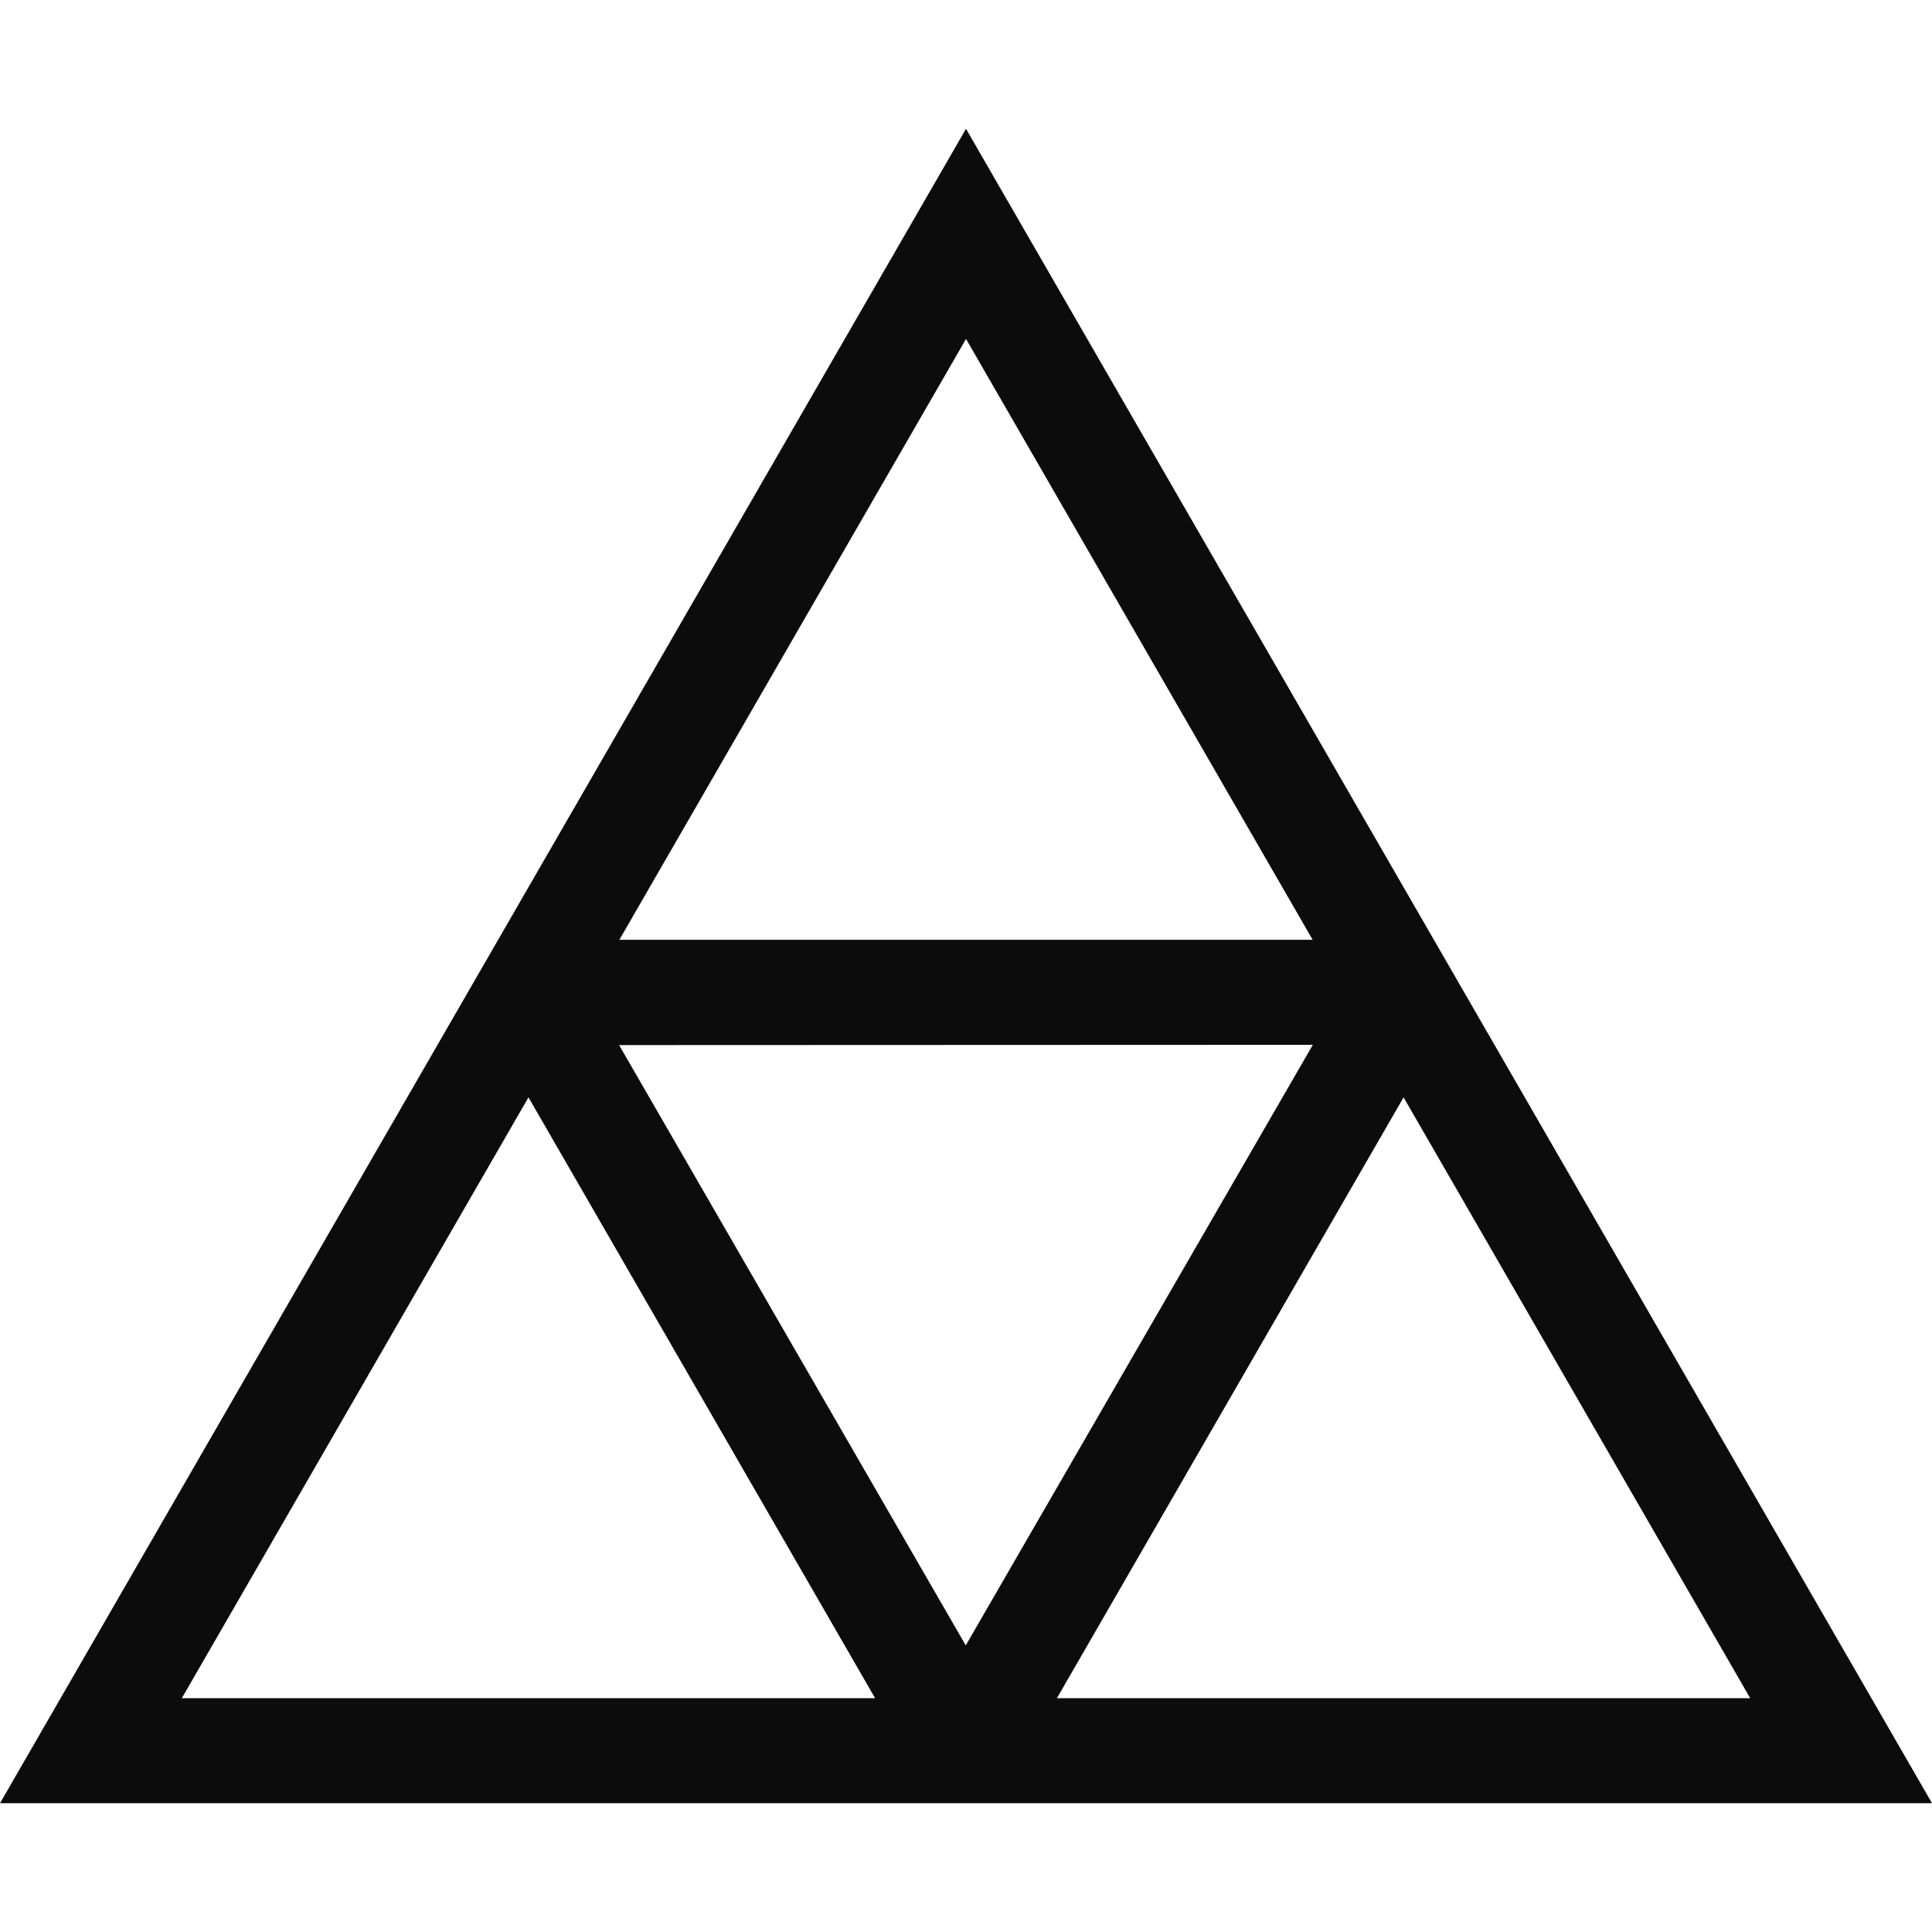 <svg xmlns="http://www.w3.org/2000/svg" version="1.1" xmlns:xlink="http://www.w3.org/1999/xlink" width="320" height="320"><svg xmlns="http://www.w3.org/2000/svg" version="1.1" xmlns:xlink="http://www.w3.org/1999/xlink" xmlns:svgjs="http://svgjs.dev/svgjs" width="320" height="320"><svg width="320" height="320" viewBox="0 0 320 320" fill="none" xmlns="http://www.w3.org/2000/svg">
<path fill-rule="evenodd" clip-rule="evenodd" d="M0.002 298.667L160.001 21.333L320 298.667H0H0.002ZM102.543 173.098L159.959 272.53L217.449 173.054L102.543 173.098ZM102.587 155.658H217.417L160.003 56.137L102.587 155.658ZM175.059 281.275H289.89L232.476 181.755L175.059 281.275ZM30.116 281.275H144.947L87.533 181.755L30.116 281.275Z" fill="#0C0C0C"></path>
</svg><style>@media (prefers-color-scheme: light) { :root { filter: none; } }
@media (prefers-color-scheme: dark) { :root { filter: invert(100%); } }
</style></svg><style>@media (prefers-color-scheme: light) { :root { filter: none; } }
@media (prefers-color-scheme: dark) { :root { filter: invert(100%); } }
</style></svg>